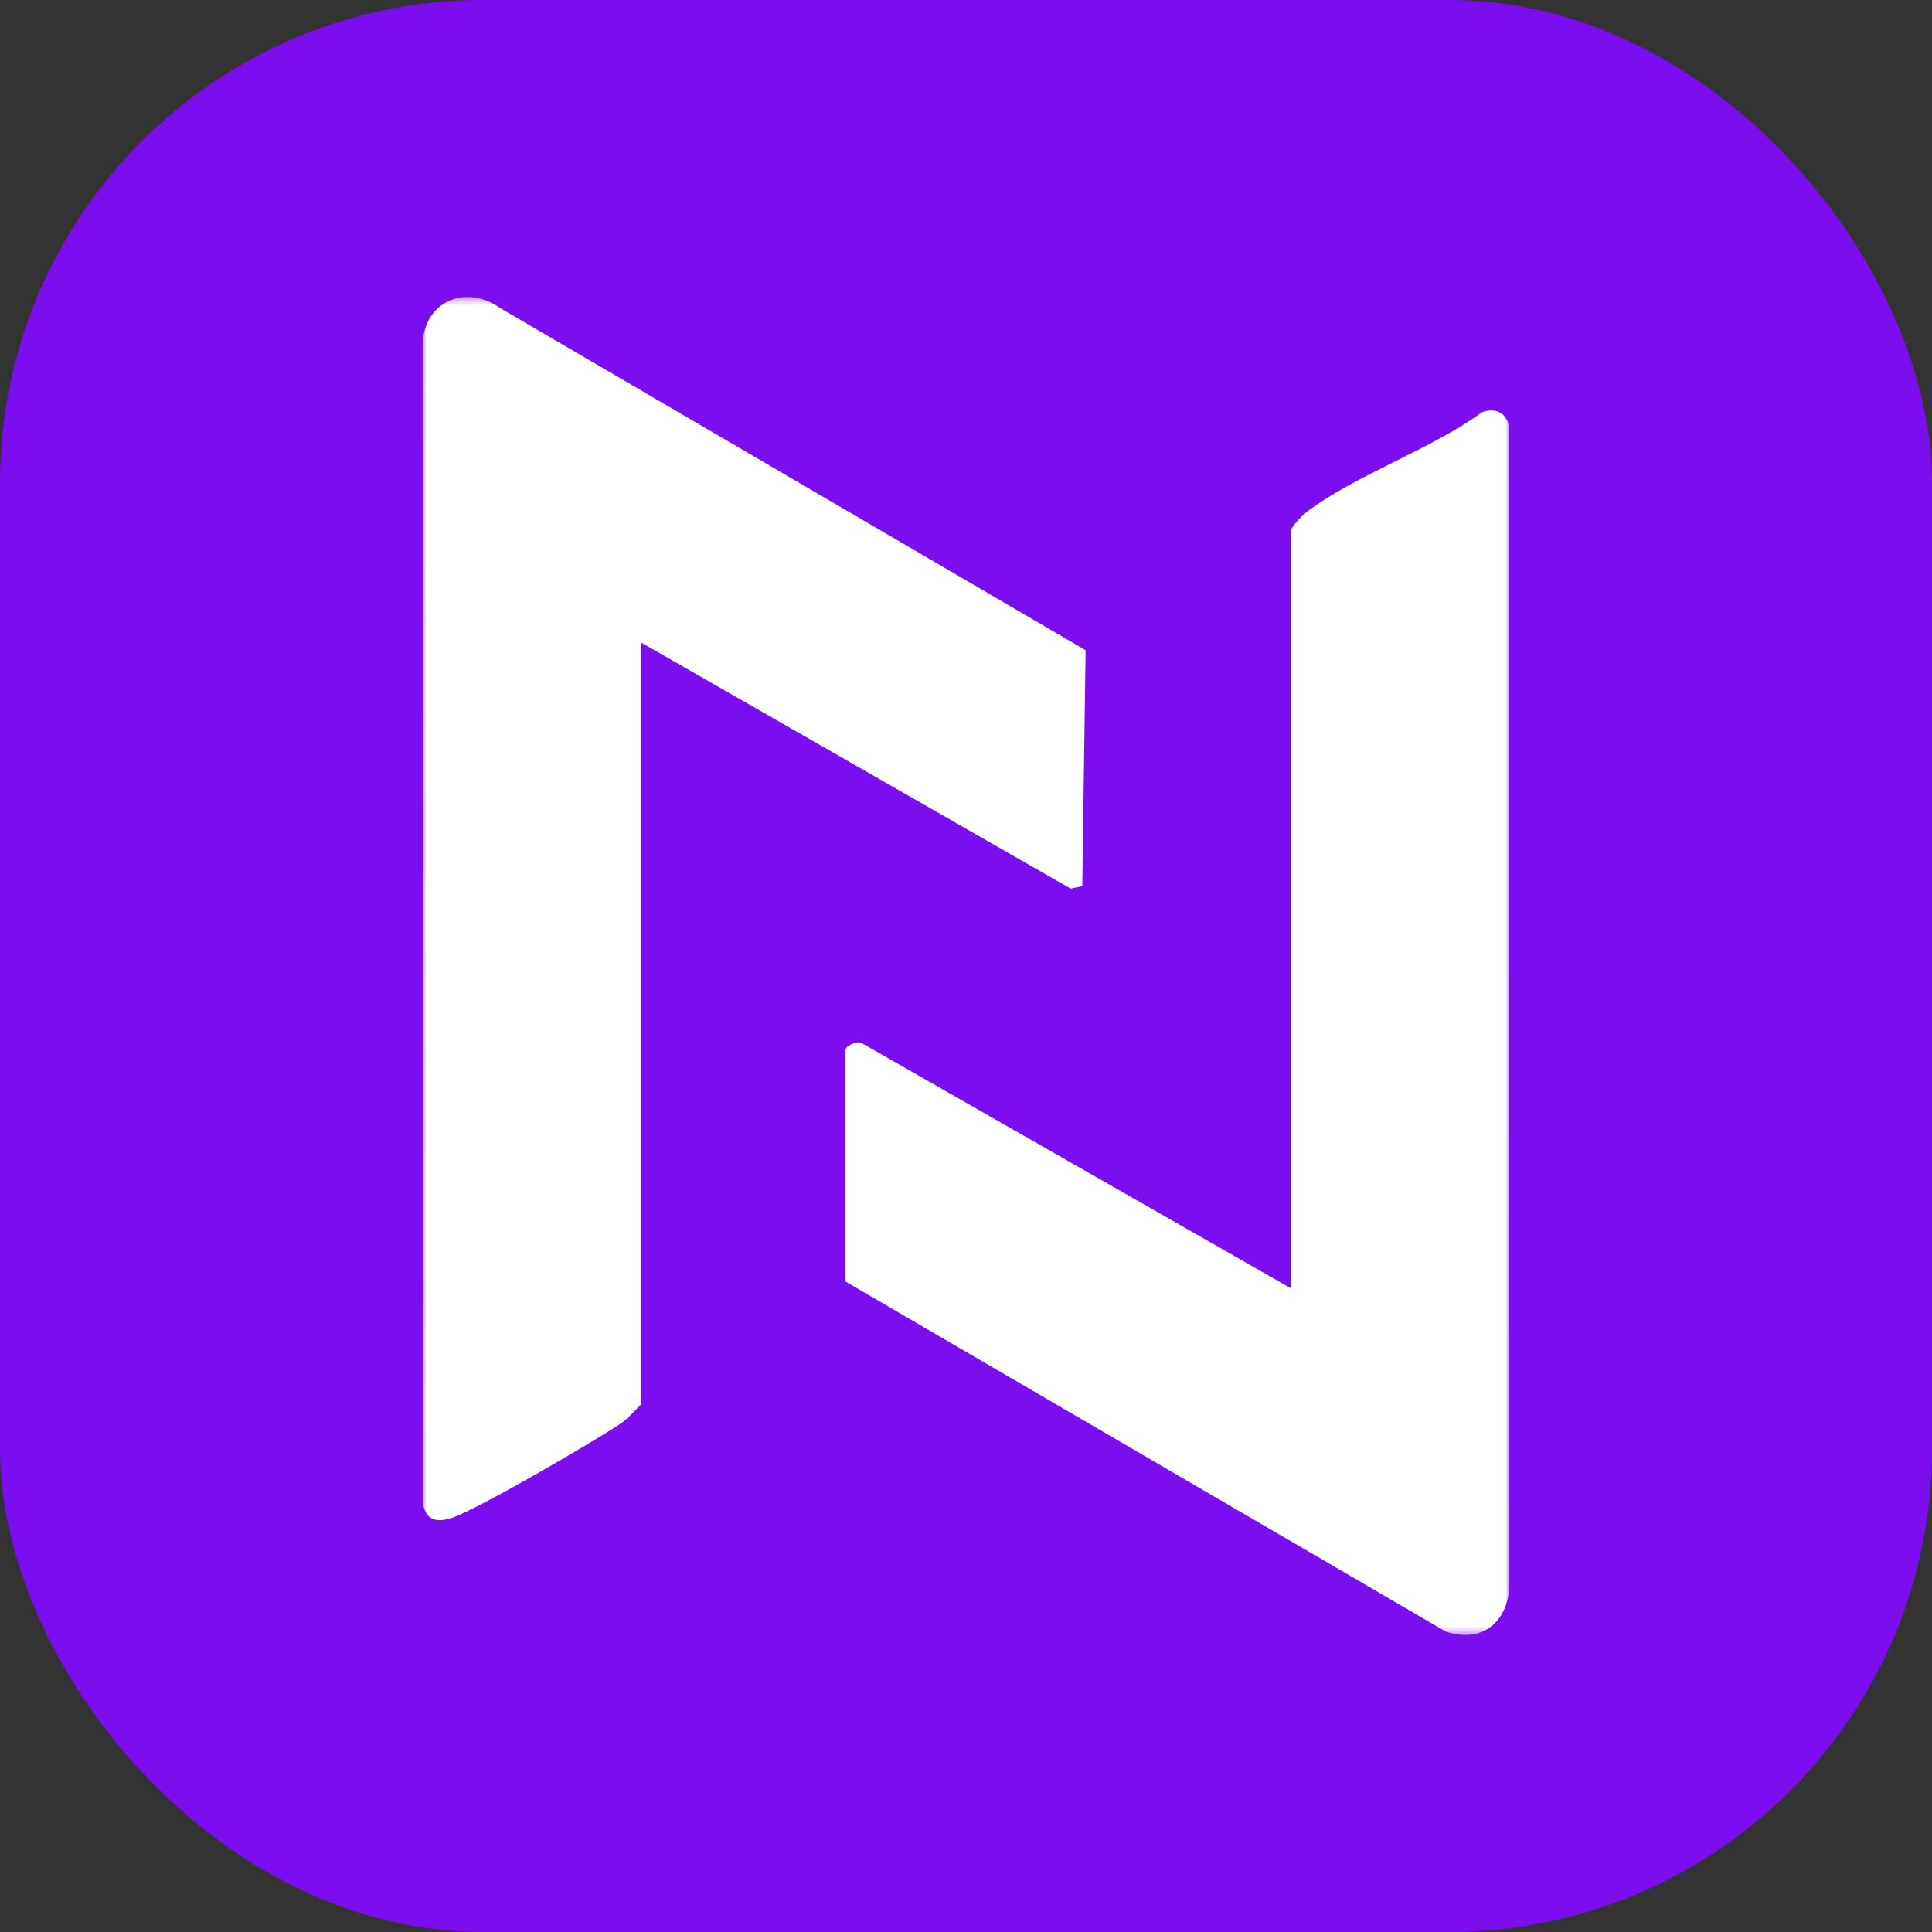 <svg width="256" height="256" viewBox="0 0 256 256" fill="none" xmlns="http://www.w3.org/2000/svg">
<rect x="0" y="0" width="256" height="256" fill="#333333" stroke="none"/>
<rect width="256" height="256" rx="64" fill="#7C0DEE"/>
<mask id="mask0_18518_63708" style="mask-type:luminance" maskUnits="userSpaceOnUse" x="56" y="39" width="144" height="178">
<path d="M200 39.351H56V216.649H200V39.351Z" fill="white"/>
</mask>
<g mask="url(#mask0_18518_63708)">
<path d="M84.938 85.136V186.095C84.025 186.996 83.208 187.982 82.126 188.707C78.8 190.951 62.713 200.343 59.647 201.202C57.742 201.734 56.508 201.383 56.042 199.339L56 45.627C56.169 39.924 61.727 37.577 66.281 40.825L143.848 86.158L143.406 117.424L141.858 117.739L84.944 85.136H84.938Z" fill="white"/>
<path d="M171.064 170.723V70.369C171.064 69.77 172.636 68.21 173.259 67.744C179.676 62.93 189.654 59.525 196.337 54.651C198.042 53.925 199.639 54.687 199.953 56.519L200.002 210.226C199.723 215.022 196.343 217.786 191.571 216.189L112.045 169.816V139.075C112.045 138.61 113.46 137.915 114.101 138.169L171.07 170.717L171.064 170.723Z" fill="white"/>
</g>
</svg>
